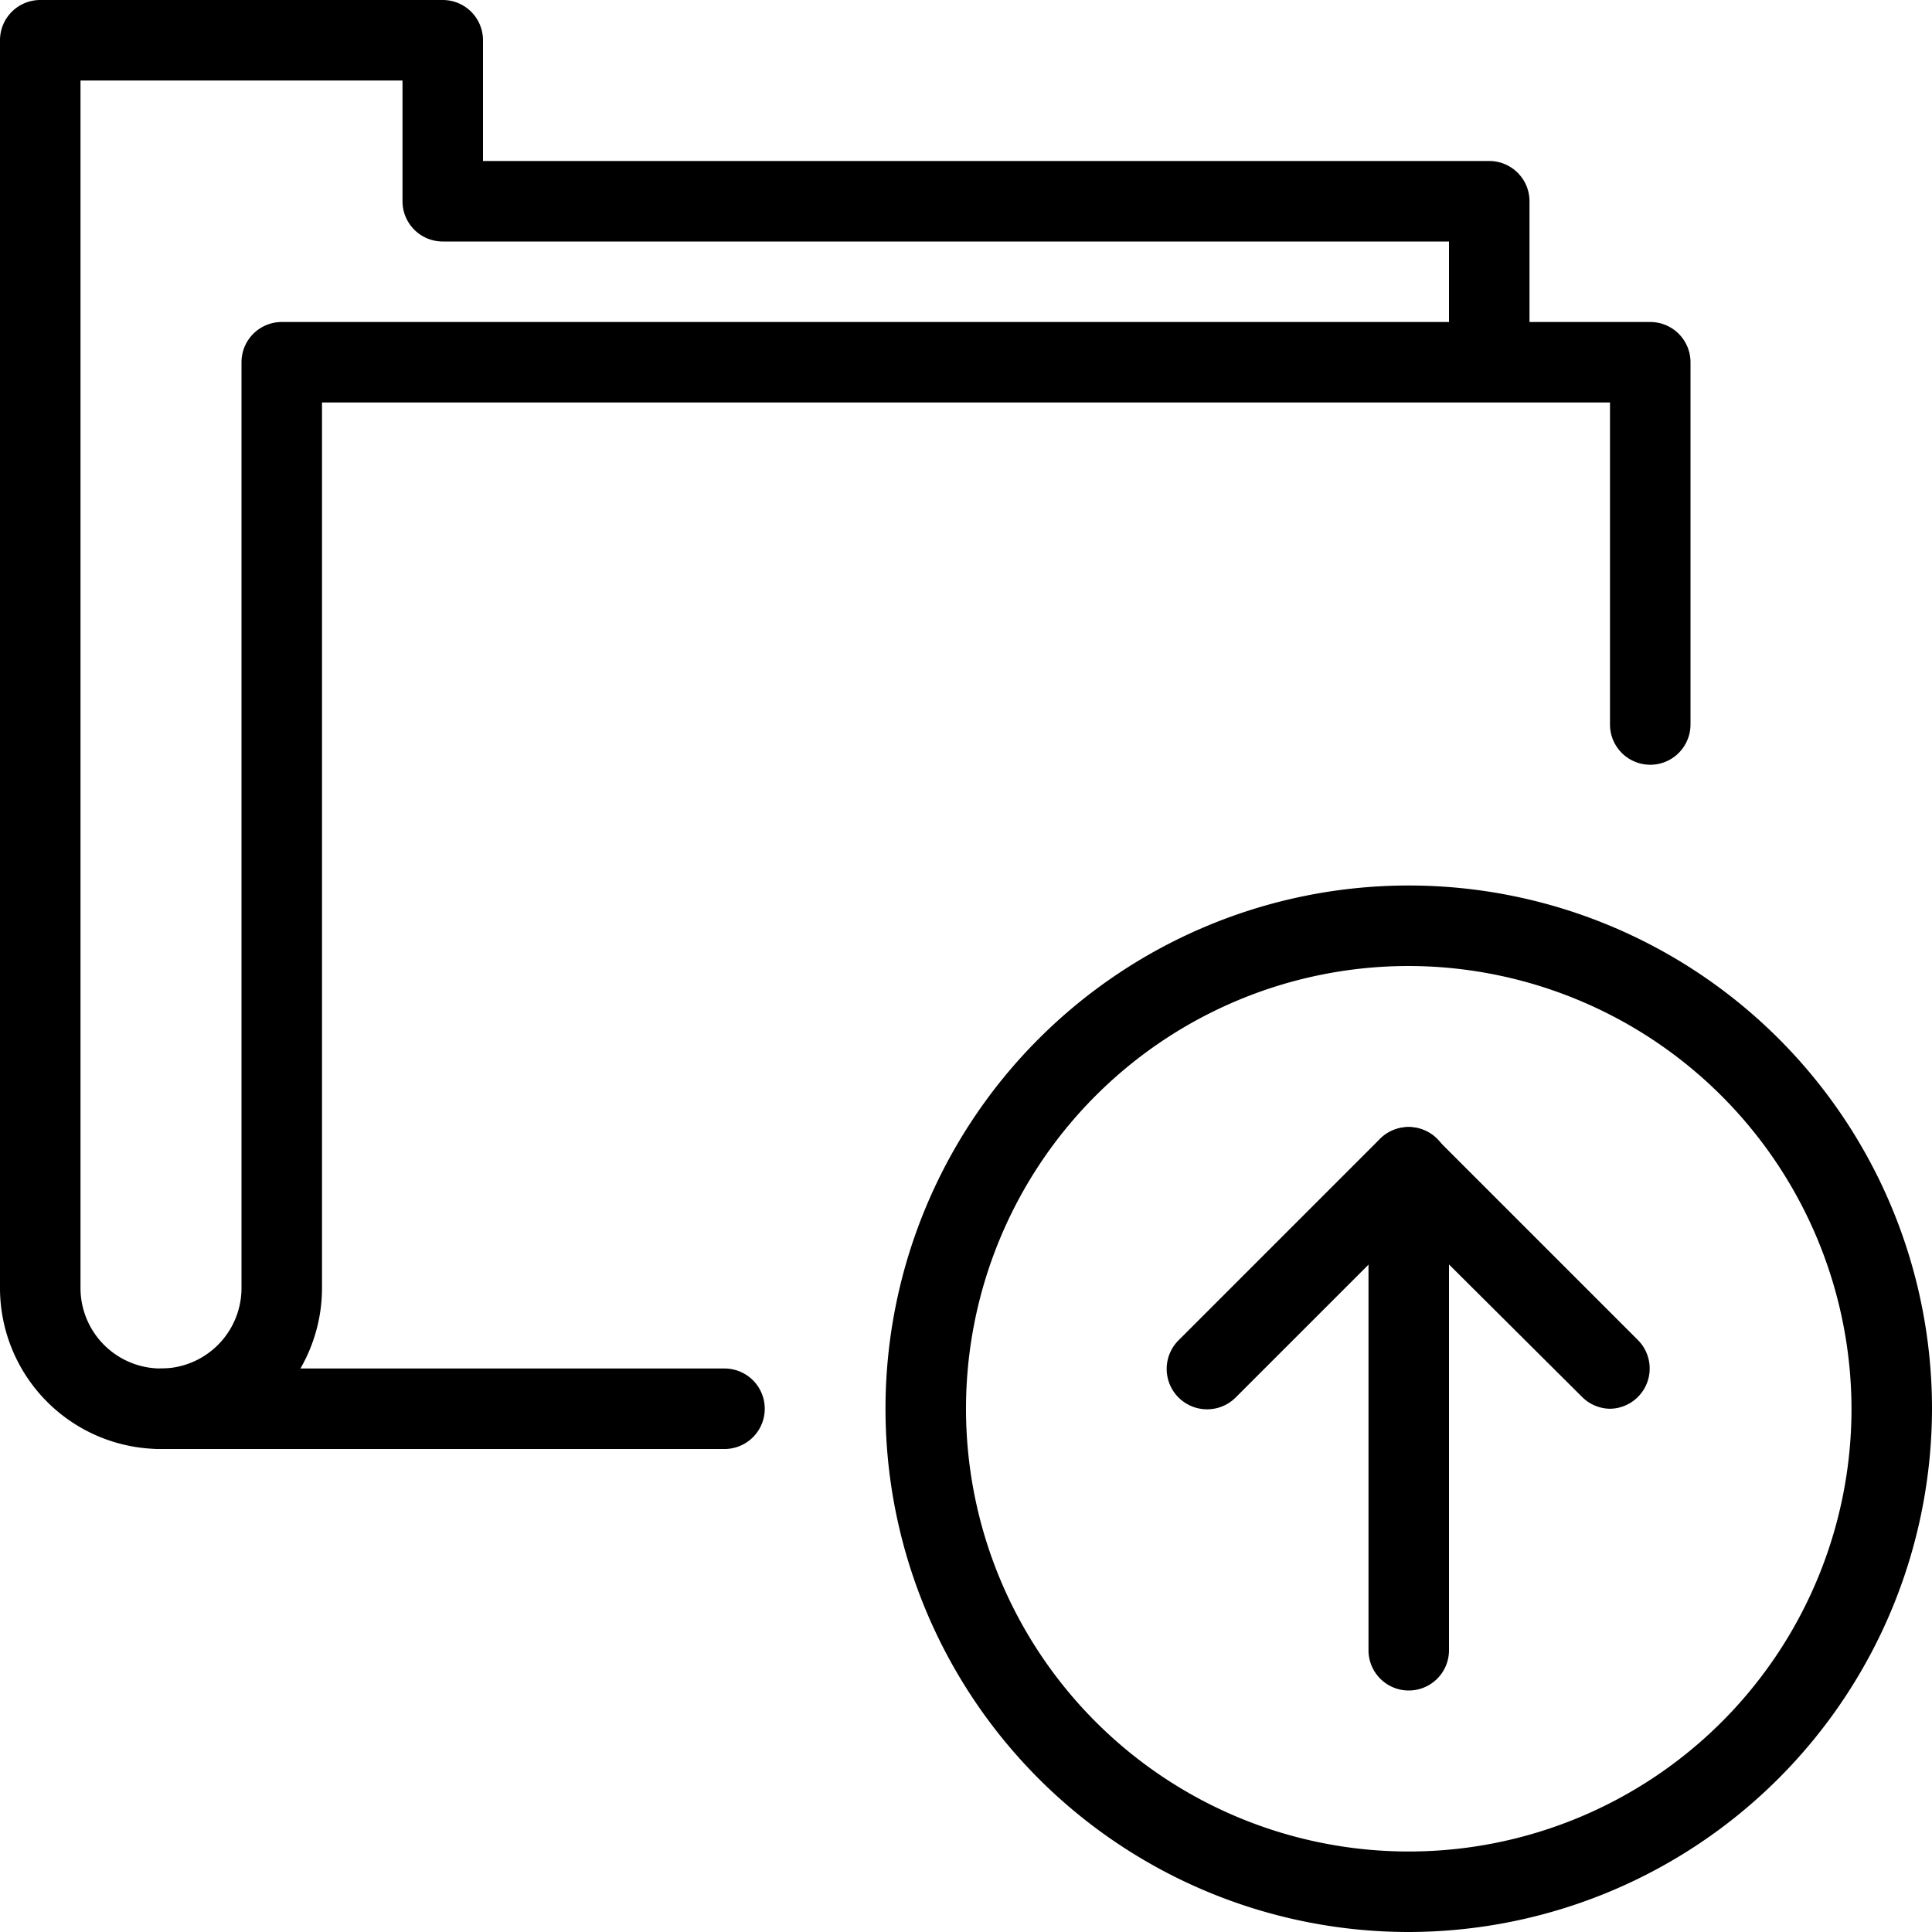 <svg width="24" height="24" viewBox="0 0 24 24" xmlns="http://www.w3.org/2000/svg">
  <title>account-upload</title>
  <path d="M20 17.5a.5.5 0 0 1-.35-.15l-2.15-2.14-2.15 2.15a.5.5 0 0 1-.71-.71l2.5-2.5a.5.5 0 0 1 .71 0l2.5 2.5a.5.5 0 0 1-.35.85z" fill="#000" fill-rule="evenodd"/>
  <path d="M17.5 24a6.5 6.5 0 1 1 6.5-6.5 6.51 6.51 0 0 1-6.5 6.5zm0-12a5.5 5.5 0 1 0 5.5 5.5 5.51 5.51 0 0 0-5.5-5.5z" fill="#000" fill-rule="evenodd"/>
  <path d="M17.5 21a.5.5 0 0 1-.5-.5v-6a.5.5 0 0 1 1 0v6a.5.5 0 0 1-.5.5zM2 18a2 2 0 0 1-2-2V.5A.5.5 0 0 1 .5 0h5a.5.5 0 0 1 .5.5V2h12.5a.5.5 0 0 1 .5.5V4h1.5a.5.5 0 0 1 .5.5V9a.5.5 0 0 1-1 0V5H4v11a2 2 0 0 1-2 2zM1 1v15a1 1 0 0 0 2 0V4.5a.5.5 0 0 1 .5-.5H18V3H5.5a.5.5 0 0 1-.5-.5V1z" fill="#000" fill-rule="evenodd"/>
  <path d="M9 18H2a.5.5 0 0 1 0-1h7a.5.5 0 0 1 0 1z" fill="#000" fill-rule="evenodd"/>
</svg>
